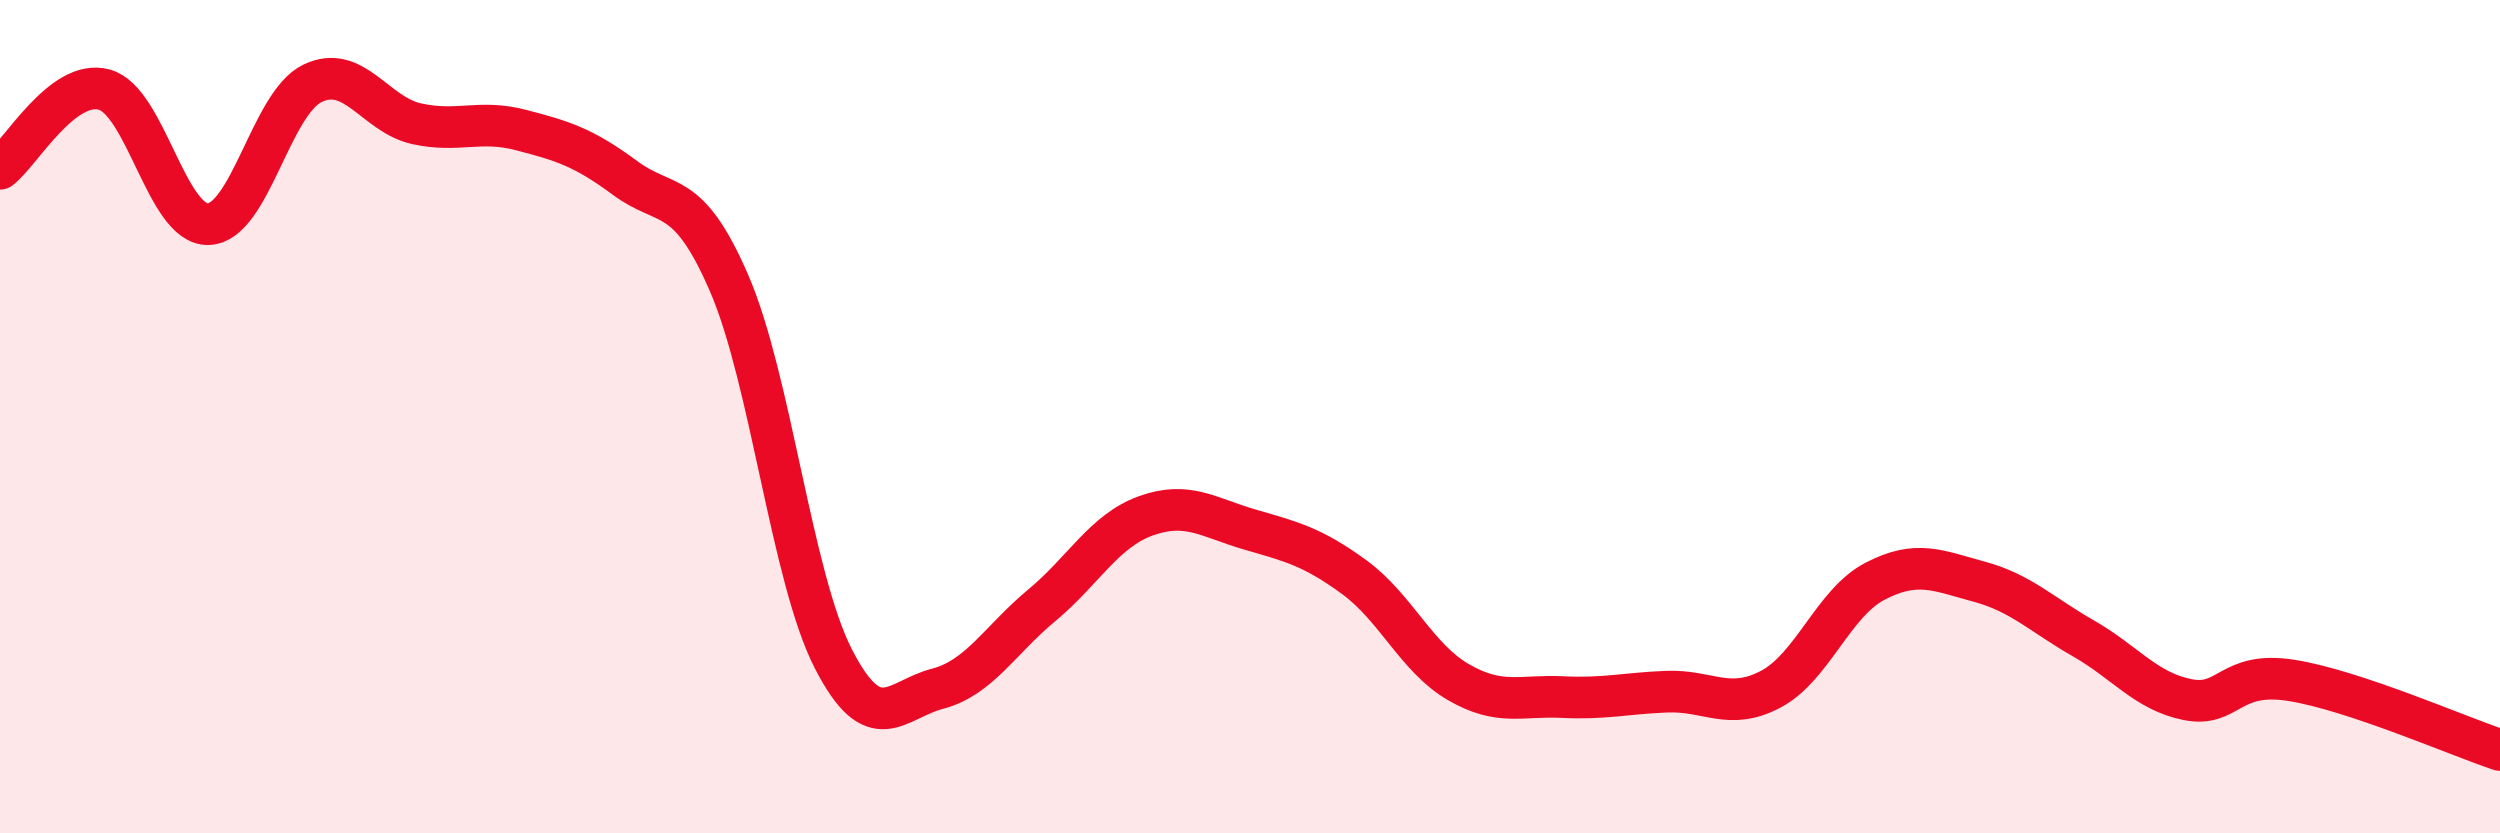 
    <svg width="60" height="20" viewBox="0 0 60 20" xmlns="http://www.w3.org/2000/svg">
      <path
        d="M 0,4.05 C 0.5,3.67 1.5,1.88 2.5,2.15 C 3.5,2.42 4,5.41 5,5.38 C 6,5.35 6.5,2.48 7.5,2 C 8.5,1.52 9,2.75 10,2.97 C 11,3.19 11.5,2.86 12.5,3.12 C 13.5,3.38 14,3.53 15,4.27 C 16,5.01 16.5,4.49 17.5,6.8 C 18.5,9.11 19,13.86 20,15.81 C 21,17.76 21.5,16.79 22.5,16.53 C 23.5,16.27 24,15.36 25,14.53 C 26,13.7 26.5,12.74 27.5,12.38 C 28.5,12.02 29,12.42 30,12.71 C 31,13 31.5,13.12 32.5,13.85 C 33.5,14.58 34,15.79 35,16.37 C 36,16.95 36.5,16.68 37.5,16.73 C 38.5,16.78 39,16.64 40,16.6 C 41,16.56 41.5,17.07 42.5,16.54 C 43.5,16.01 44,14.47 45,13.95 C 46,13.43 46.5,13.69 47.5,13.96 C 48.5,14.23 49,14.75 50,15.32 C 51,15.89 51.5,16.59 52.5,16.79 C 53.5,16.99 53.5,16.09 55,16.33 C 56.5,16.57 59,17.67 60,18L60 20L0 20Z"
        fill="#EB0A25"
        opacity="0.1"
        stroke-linecap="round"
        stroke-linejoin="round"
      />
      <path
        d="M 0,4.05 C 0.5,3.67 1.5,1.88 2.5,2.15 C 3.5,2.42 4,5.41 5,5.38 C 6,5.35 6.5,2.48 7.5,2 C 8.5,1.52 9,2.75 10,2.97 C 11,3.19 11.5,2.86 12.5,3.12 C 13.5,3.38 14,3.53 15,4.27 C 16,5.01 16.5,4.49 17.5,6.8 C 18.5,9.11 19,13.86 20,15.81 C 21,17.76 21.5,16.79 22.5,16.53 C 23.5,16.27 24,15.36 25,14.53 C 26,13.7 26.5,12.74 27.5,12.38 C 28.5,12.02 29,12.42 30,12.71 C 31,13 31.5,13.12 32.5,13.85 C 33.5,14.58 34,15.79 35,16.37 C 36,16.95 36.5,16.68 37.5,16.73 C 38.5,16.78 39,16.64 40,16.6 C 41,16.56 41.5,17.07 42.5,16.54 C 43.5,16.01 44,14.47 45,13.95 C 46,13.43 46.5,13.69 47.5,13.96 C 48.5,14.23 49,14.75 50,15.32 C 51,15.89 51.5,16.59 52.5,16.79 C 53.5,16.99 53.5,16.09 55,16.33 C 56.5,16.57 59,17.67 60,18"
        stroke="#EB0A25"
        stroke-width="1"
        fill="none"
        stroke-linecap="round"
        stroke-linejoin="round"
      />
    </svg>
  